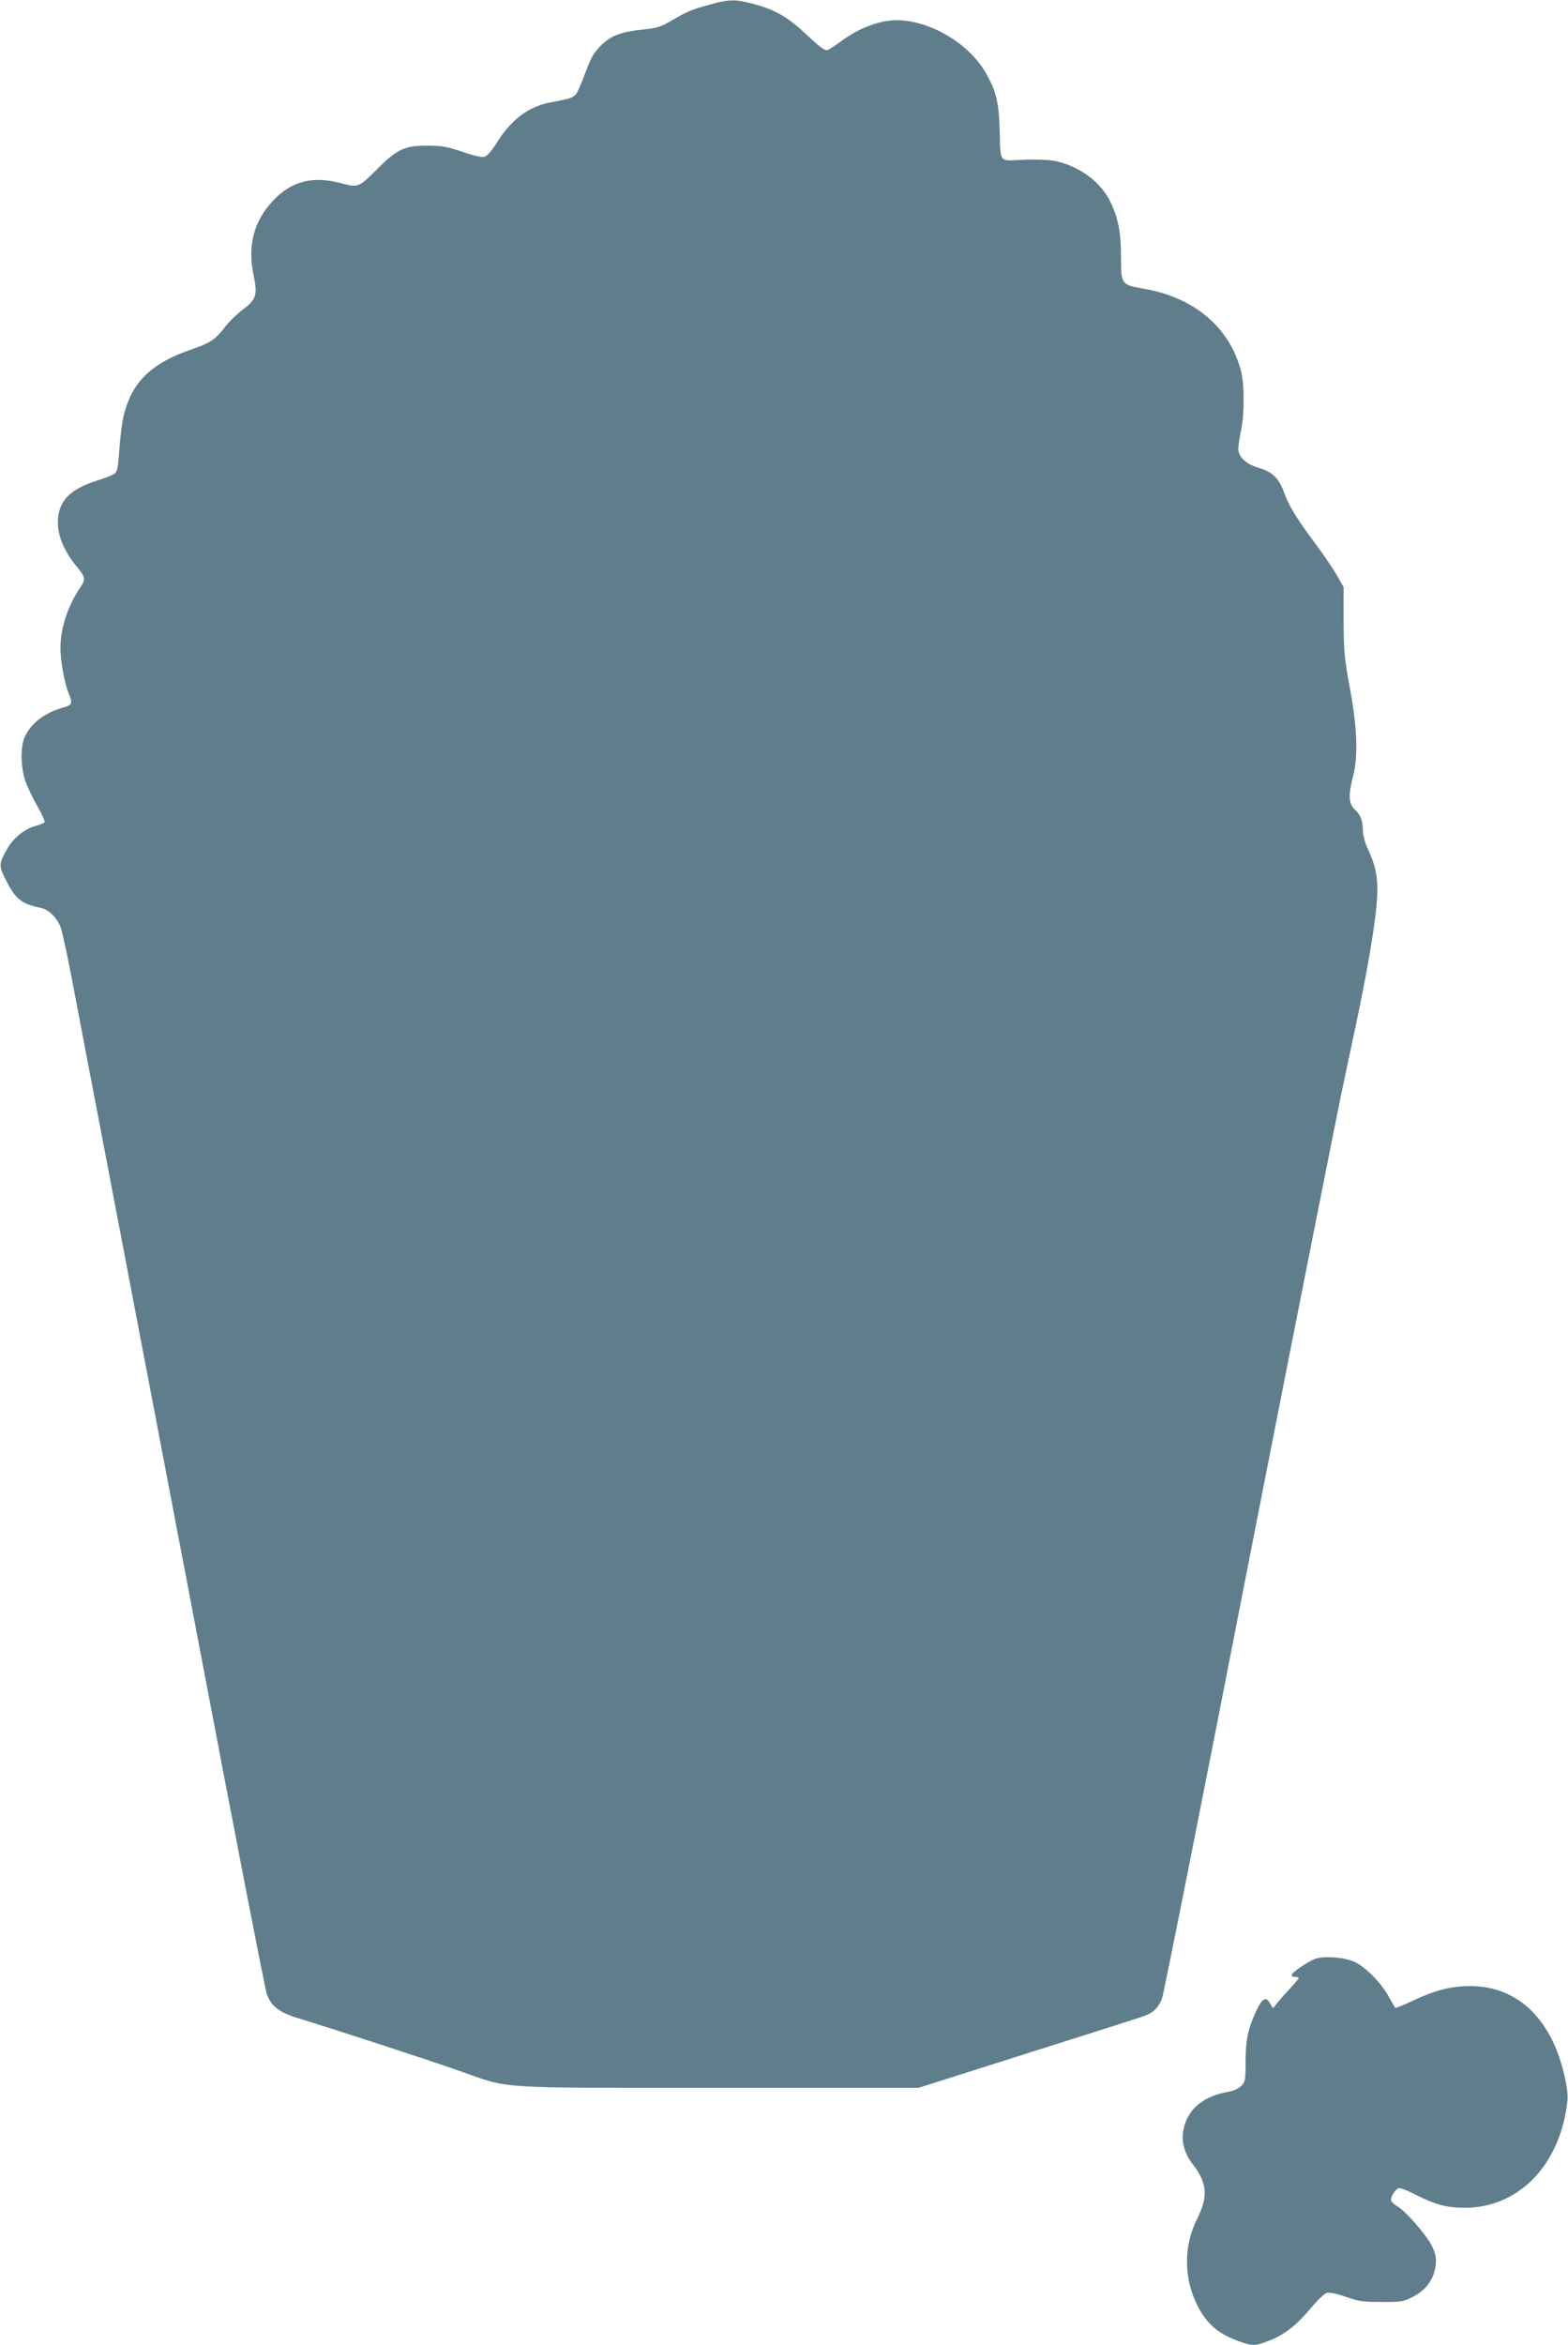 <?xml version="1.0" standalone="no"?>
<!DOCTYPE svg PUBLIC "-//W3C//DTD SVG 20010904//EN"
 "http://www.w3.org/TR/2001/REC-SVG-20010904/DTD/svg10.dtd">
<svg version="1.0" xmlns="http://www.w3.org/2000/svg"
 width="856pt" height="1280pt" viewBox="0 0 856 1280"
 preserveAspectRatio="xMidYMid meet">
<g transform="translate(0,1280) scale(0.1,-0.1)"
fill="#607d8b" stroke="none">
<path d="M3875 12775 c-102 -28 -121 -36 -208 -87 -61 -35 -82 -42 -156 -49
-122 -13 -176 -33 -231 -88 -34 -34 -54 -66 -74 -121 -15 -41 -36 -94 -47
-117 -20 -45 -29 -49 -150 -71 -121 -22 -217 -93 -295 -218 -30 -49 -54 -76
-70 -80 -14 -4 -62 7 -121 28 -84 28 -111 33 -193 33 -121 0 -163 -20 -269
-126 -104 -104 -103 -104 -203 -78 -153 40 -267 10 -367 -96 -106 -112 -141
-246 -106 -410 22 -106 14 -130 -62 -187 -30 -22 -74 -65 -98 -97 -51 -65 -78
-83 -174 -116 -223 -75 -330 -179 -375 -360 -9 -33 -19 -116 -24 -184 -7 -99
-12 -127 -26 -136 -9 -7 -54 -25 -99 -39 -151 -48 -213 -116 -211 -233 1 -73
38 -158 104 -237 46 -55 48 -69 19 -111 -69 -102 -109 -222 -109 -333 0 -69
22 -191 45 -246 23 -54 19 -64 -27 -77 -102 -27 -182 -88 -214 -164 -24 -56
-21 -164 5 -240 12 -33 42 -95 67 -139 25 -43 42 -82 37 -85 -4 -4 -26 -13
-49 -19 -61 -17 -120 -65 -154 -124 -46 -80 -47 -93 -12 -163 55 -111 87 -138
194 -160 47 -9 96 -61 113 -118 8 -28 33 -144 55 -257 21 -113 107 -560 190
-995 83 -434 311 -1627 506 -2650 194 -1023 361 -1881 370 -1907 22 -66 69
-103 174 -134 162 -49 706 -226 870 -284 295 -103 171 -95 1420 -95 l1095 0
605 192 c333 105 619 196 635 203 43 16 72 47 89 94 9 23 221 1089 471 2371
251 1282 486 2465 521 2630 93 431 132 628 160 815 37 252 32 327 -31 462 -14
30 -25 72 -25 95 0 54 -12 85 -45 116 -32 29 -35 79 -9 177 29 109 24 263 -16
480 -31 166 -34 204 -35 370 l0 185 -34 60 c-18 33 -68 107 -111 165 -111 149
-154 219 -180 292 -28 78 -63 112 -137 134 -72 21 -113 60 -113 106 1 18 7 62
15 98 19 87 19 251 0 325 -63 239 -254 401 -530 449 -124 22 -125 23 -125 170
0 136 -16 218 -58 304 -53 110 -169 195 -301 223 -34 7 -103 10 -174 7 -138
-6 -124 -25 -130 172 -5 147 -20 205 -76 303 -92 161 -305 286 -486 287 -92 0
-207 -43 -303 -115 -31 -23 -65 -45 -75 -48 -13 -5 -42 16 -113 83 -105 99
-172 137 -296 170 -95 25 -131 24 -233 -5z"/>
<path d="M7184 2110 c-37 -12 -126 -71 -132 -88 -2 -7 5 -12 17 -12 12 0 21
-3 21 -7 0 -3 -24 -31 -53 -62 -29 -31 -60 -67 -70 -80 -9 -14 -18 -23 -19
-20 -2 2 -8 13 -14 24 -22 40 -43 30 -75 -39 -46 -98 -59 -159 -59 -279 0
-100 -2 -110 -24 -132 -13 -13 -41 -27 -62 -30 -143 -24 -228 -93 -253 -206
-14 -61 5 -133 47 -187 82 -103 89 -178 29 -299 -77 -152 -76 -328 2 -481 49
-94 109 -147 214 -187 83 -31 98 -31 176 0 83 32 148 83 227 177 35 43 75 80
88 84 15 3 55 -5 103 -22 68 -24 93 -28 194 -28 109 -1 119 1 174 29 72 37
115 98 123 175 4 40 -1 60 -22 104 -29 58 -146 192 -189 215 -14 8 -29 21 -32
29 -6 17 19 60 40 69 8 3 50 -13 92 -35 108 -55 171 -72 272 -72 295 1 522
239 558 585 3 35 -3 82 -21 155 -73 299 -258 470 -509 470 -104 0 -188 -21
-310 -78 -53 -25 -99 -43 -100 -41 -2 2 -19 31 -37 64 -41 73 -121 155 -181
185 -49 26 -162 36 -215 20z"/>
</g>
</svg>
